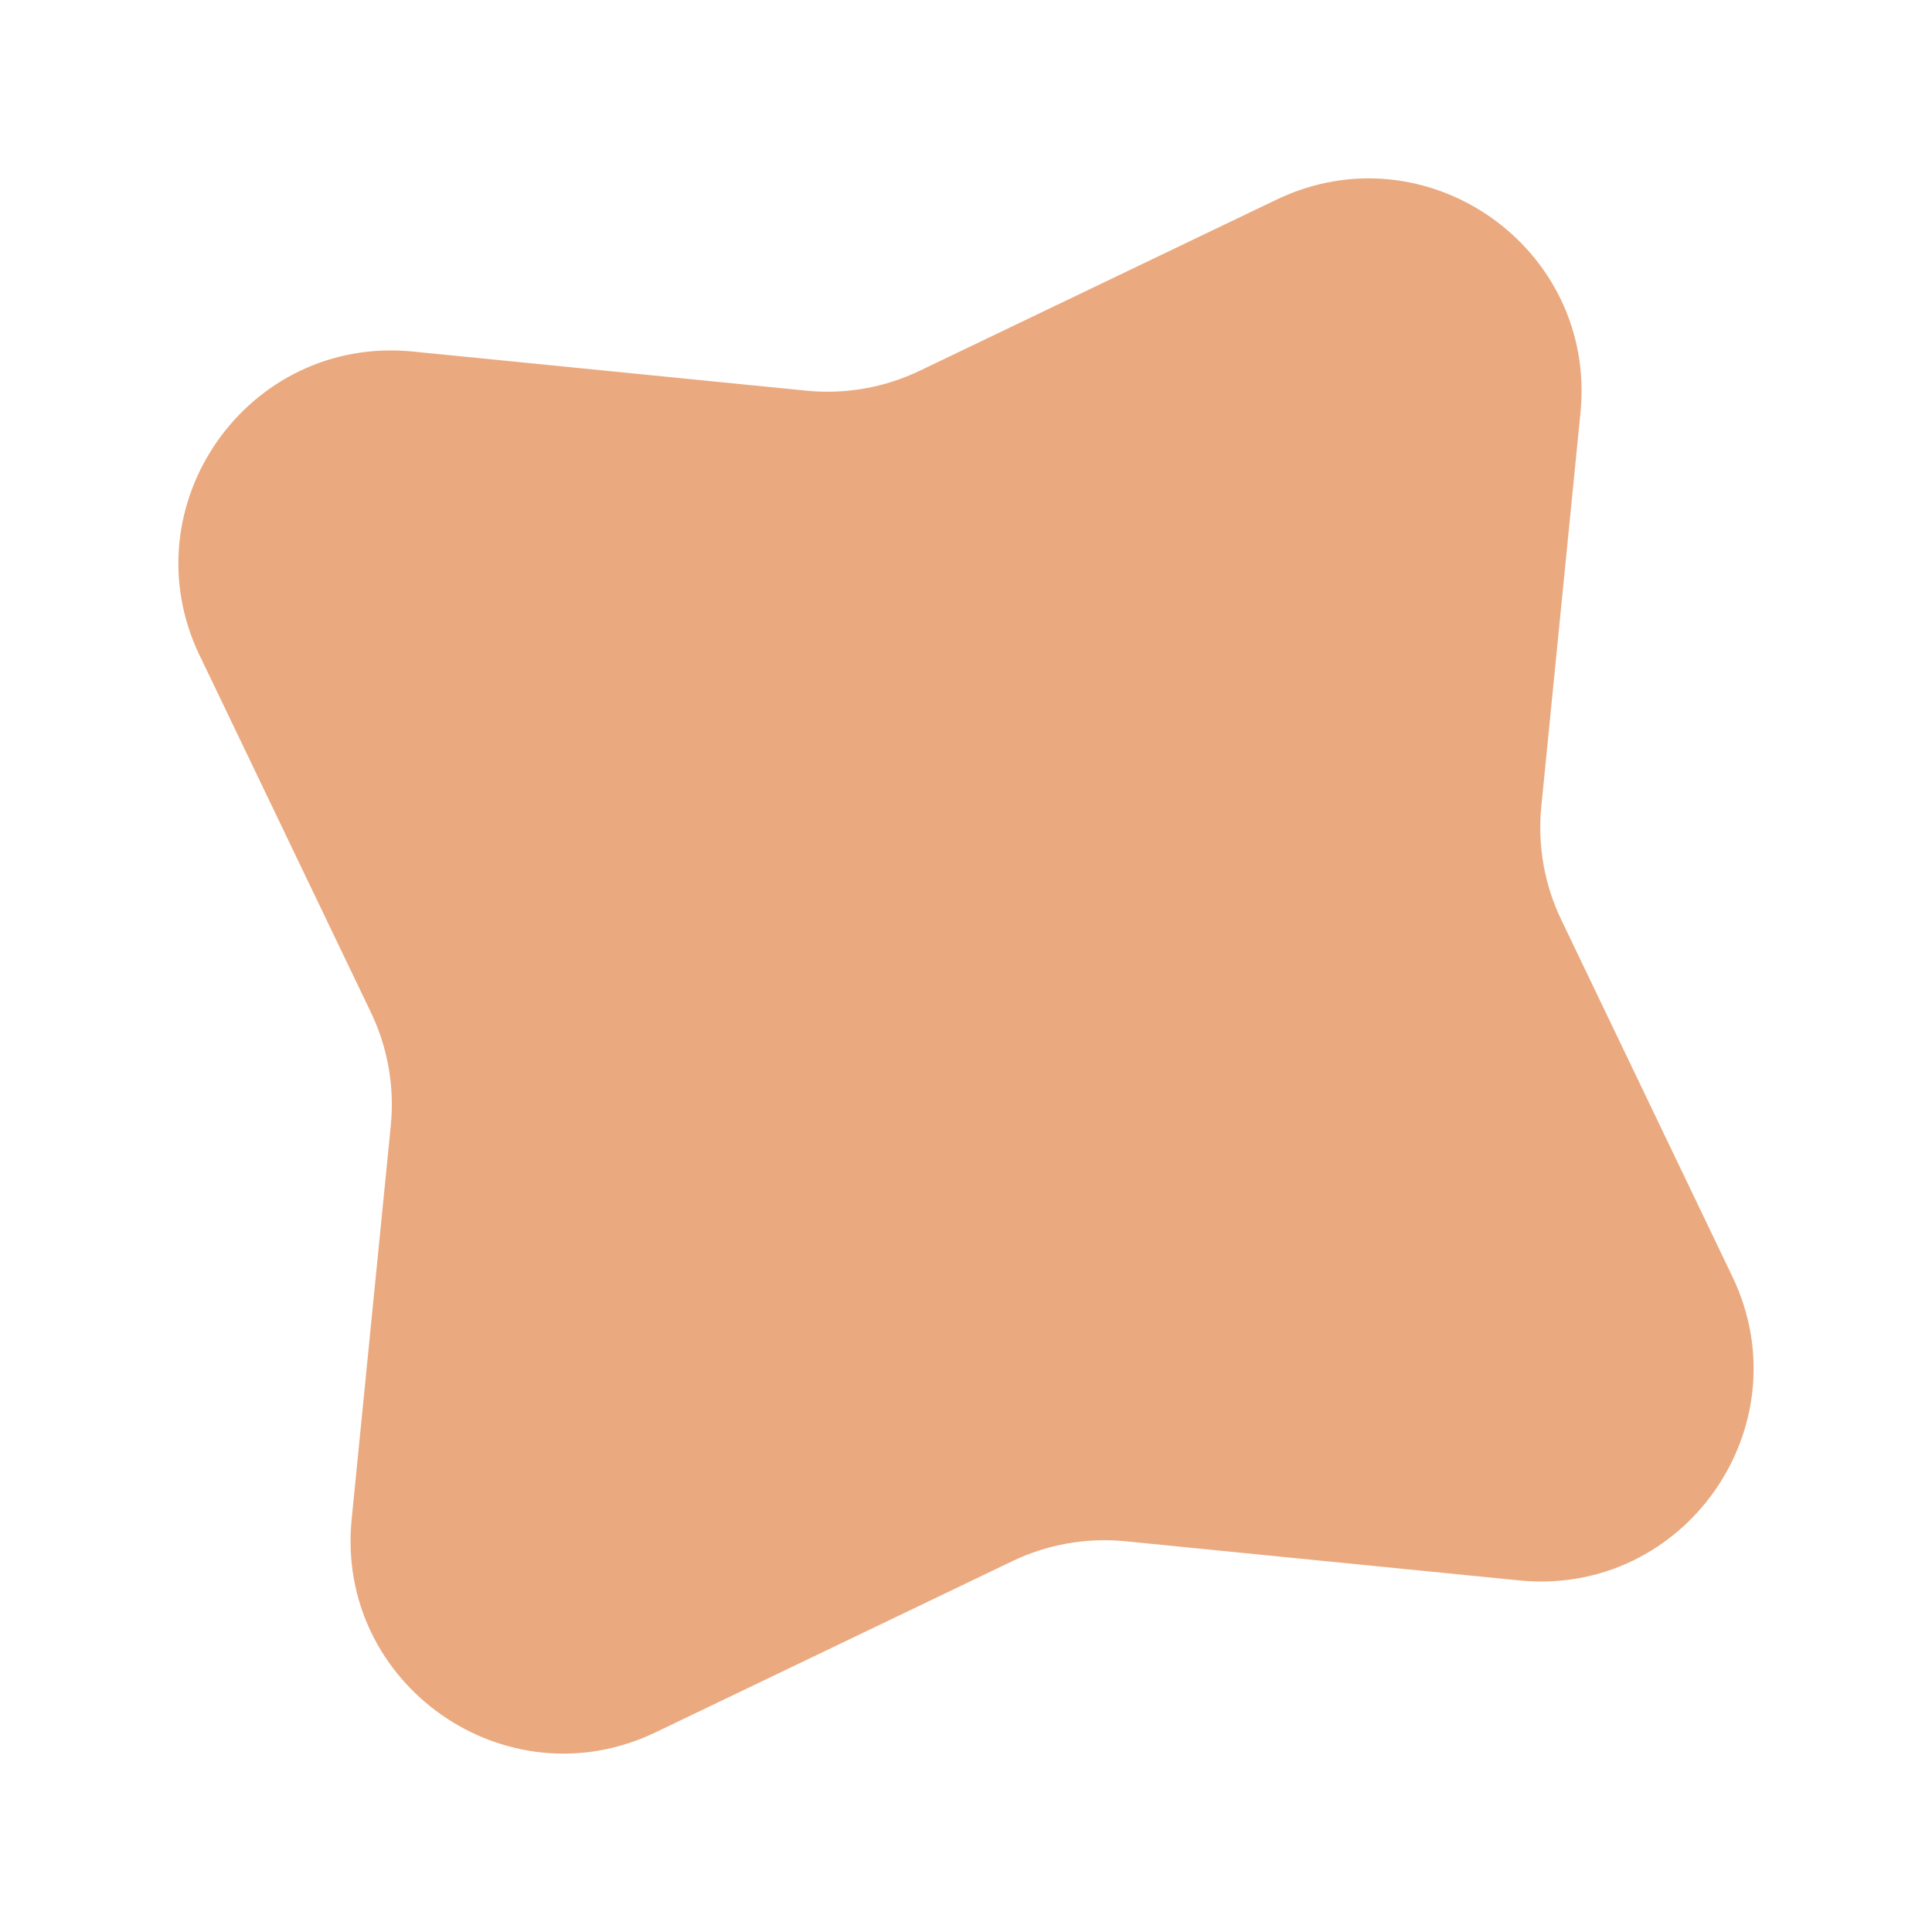 <?xml version="1.0" encoding="UTF-8"?> <svg xmlns="http://www.w3.org/2000/svg" width="867" height="867" viewBox="0 0 867 867" fill="none"> <g opacity="0.7" filter="url(#filter0_f_14_3171)"> <path d="M89.601 294.208C57.368 227.001 111.037 150.396 185.218 157.751L361.937 175.326C379.36 177.053 396.922 173.962 412.707 166.388L572.79 89.612C640.001 57.348 716.602 111.048 709.247 185.229L691.676 361.917C689.941 379.349 693.032 396.923 700.61 412.718L777.386 572.801C809.654 639.981 755.954 716.581 681.773 709.226L505.086 691.655C487.653 689.921 470.079 693.011 454.284 700.589L294.197 777.397C227.053 809.638 150.453 755.938 157.803 681.789L175.378 505.069C177.106 487.647 174.014 470.085 166.44 454.3L89.632 294.212L89.601 294.208Z" fill="#E38549"></path> </g> <defs> <filter id="filter0_f_14_3171" x="0" y="0" width="867" height="866.998" filterUnits="userSpaceOnUse" color-interpolation-filters="sRGB"> <feFlood flood-opacity="0" result="BackgroundImageFix"></feFlood> <feBlend mode="normal" in="SourceGraphic" in2="BackgroundImageFix" result="shape"></feBlend> <feGaussianBlur stdDeviation="10" result="effect1_foregroundBlur_14_3171"></feGaussianBlur> </filter> </defs> </svg> 